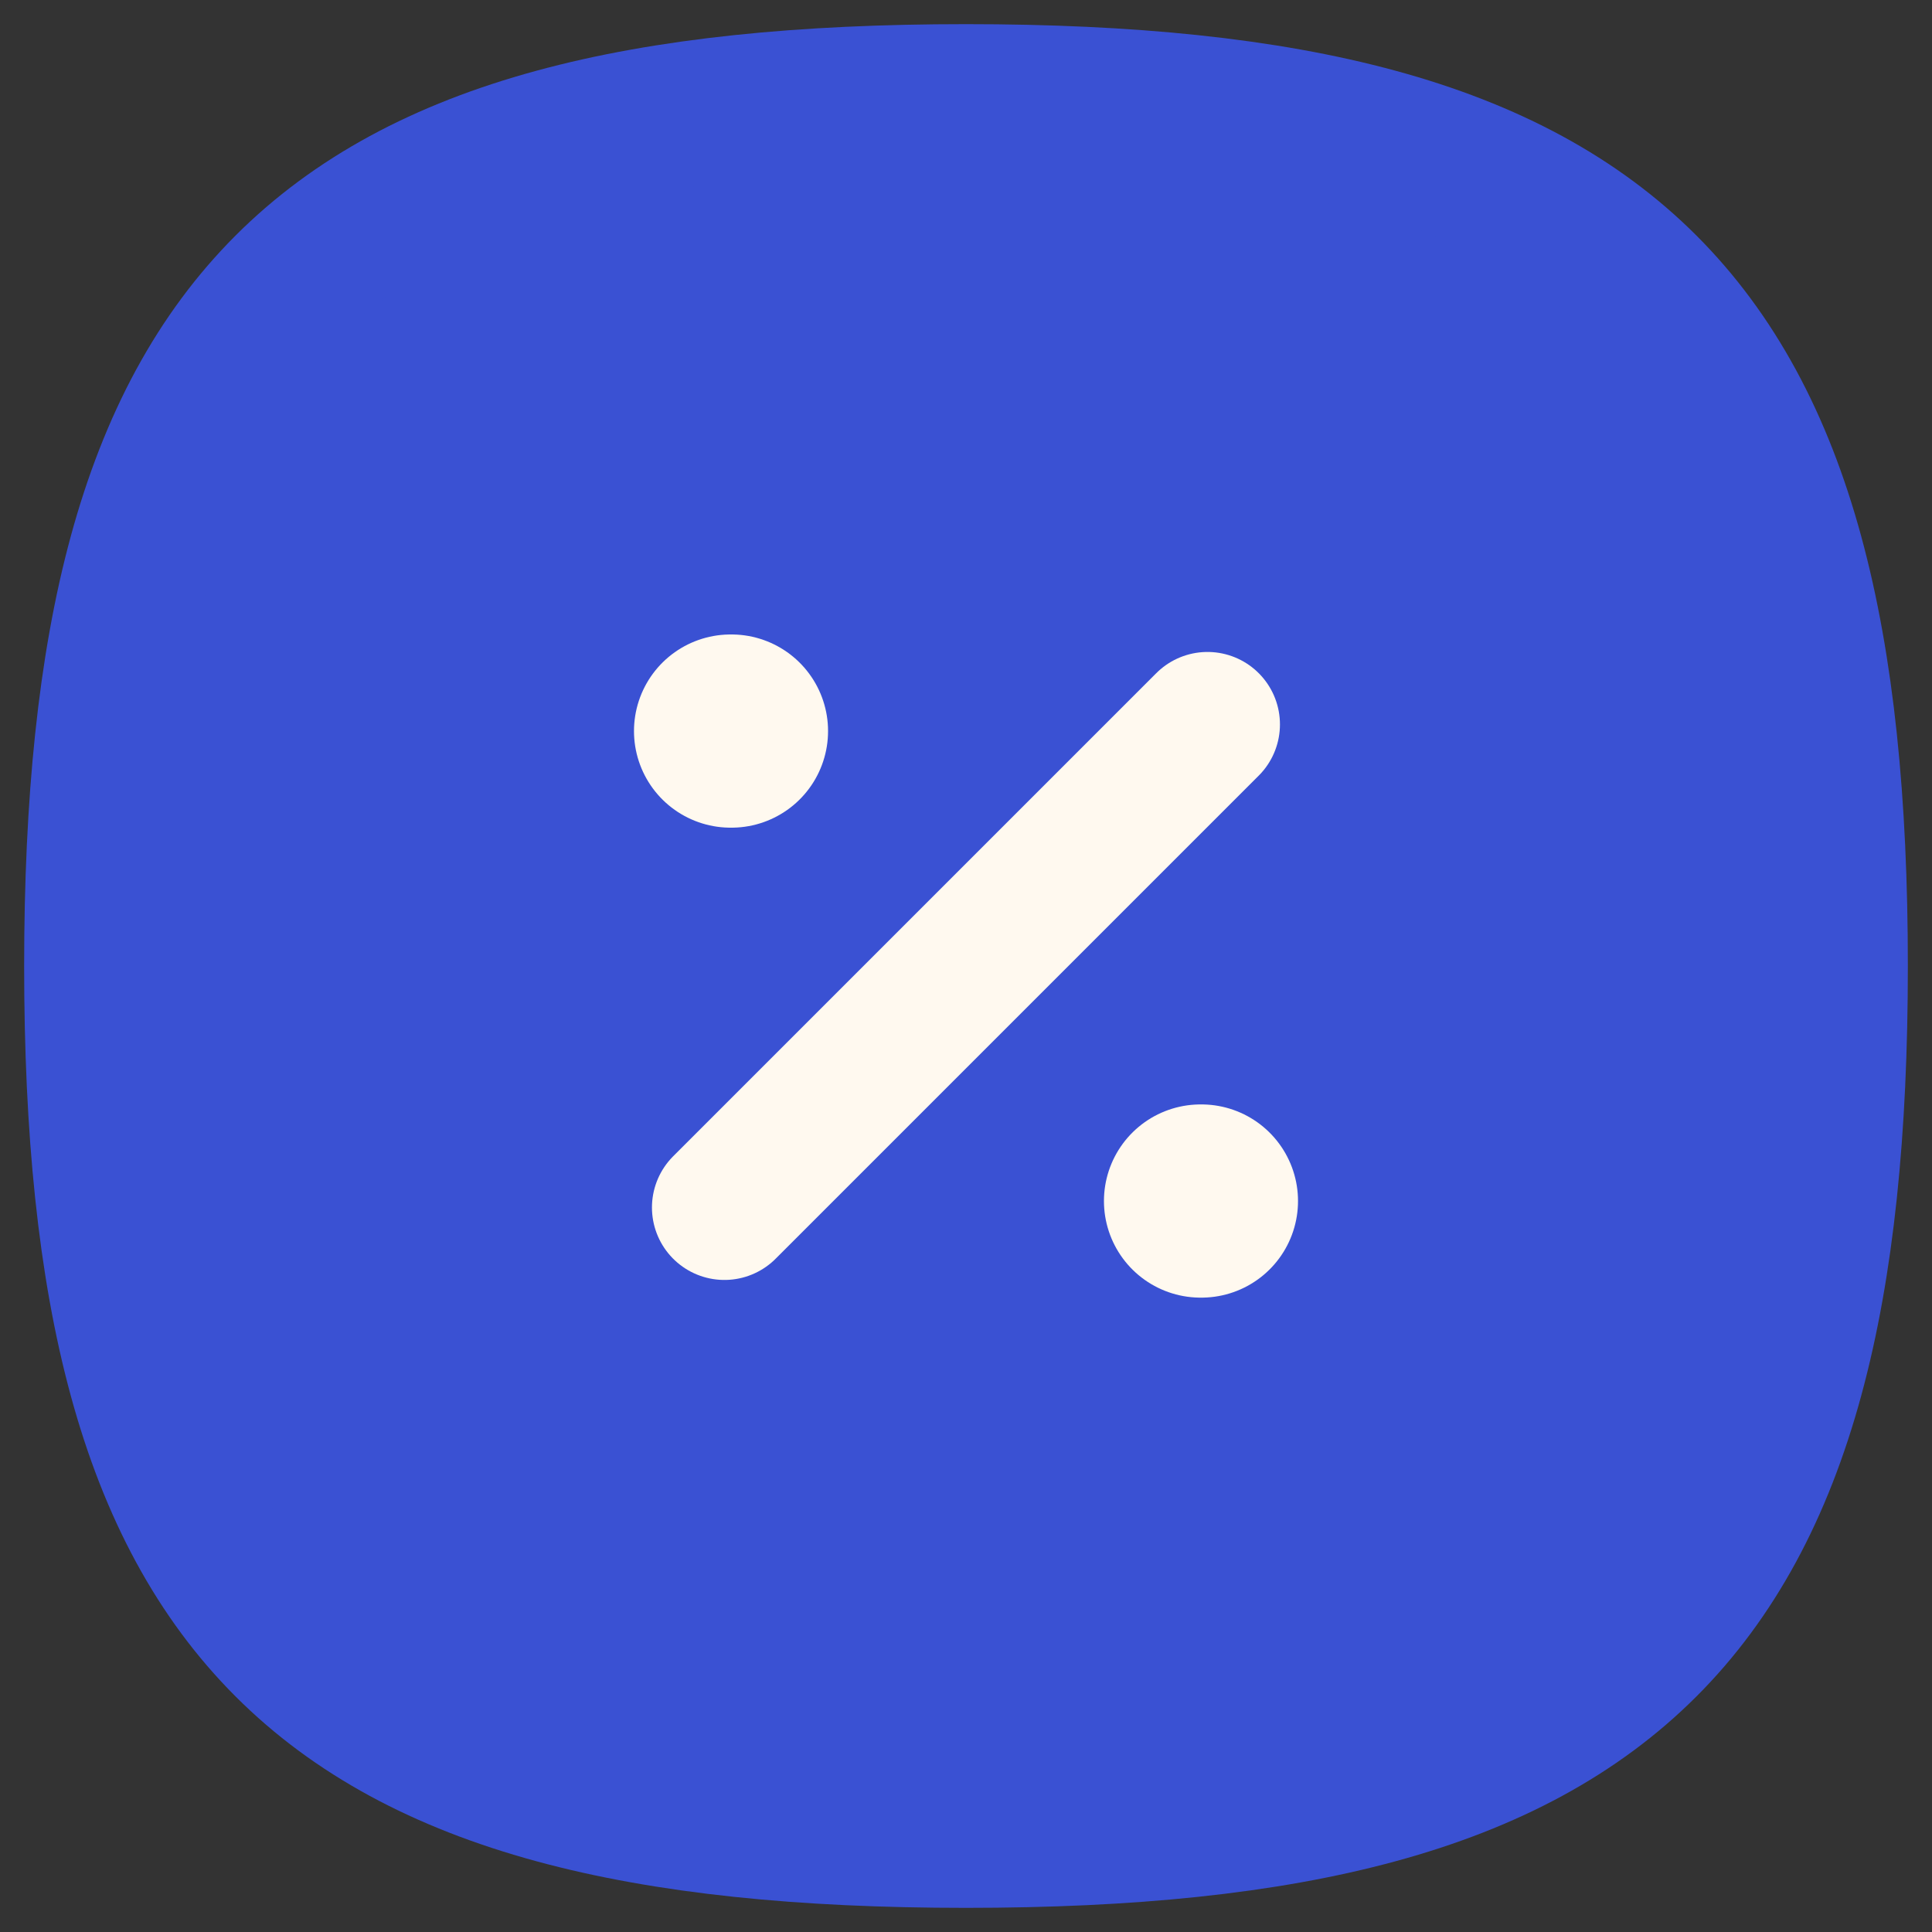 <?xml version="1.0" encoding="UTF-8"?> <svg xmlns="http://www.w3.org/2000/svg" width="20" height="20" viewBox="0 0 20 20" fill="none"><rect x="0" y="0" width="20" height="20" fill="#333333" stroke="none"/> <path fill-rule="evenodd" clip-rule="evenodd" d="M1 10C1 3.25 3.25 1 10 1C16.75 1 19 3.25 19 10C19 16.75 16.75 19 10 19C3.25 19 1 16.75 1 10Z" fill="#3A51D3" stroke="#3A51D3" stroke-width="1.5" stroke-linecap="round" stroke-linejoin="round"></path> <path d="M7.499 12.5L12.5 7.499" stroke="#FFF9EF" stroke-width="1.5" stroke-linecap="round" stroke-linejoin="round"></path> <path d="M12.428 12.433H12.437" stroke="#FFF9EF" stroke-width="2" stroke-linecap="round" stroke-linejoin="round"></path> <path d="M7.563 7.568H7.572" stroke="#FFF9EF" stroke-width="2" stroke-linecap="round" stroke-linejoin="round"></path> </svg> 